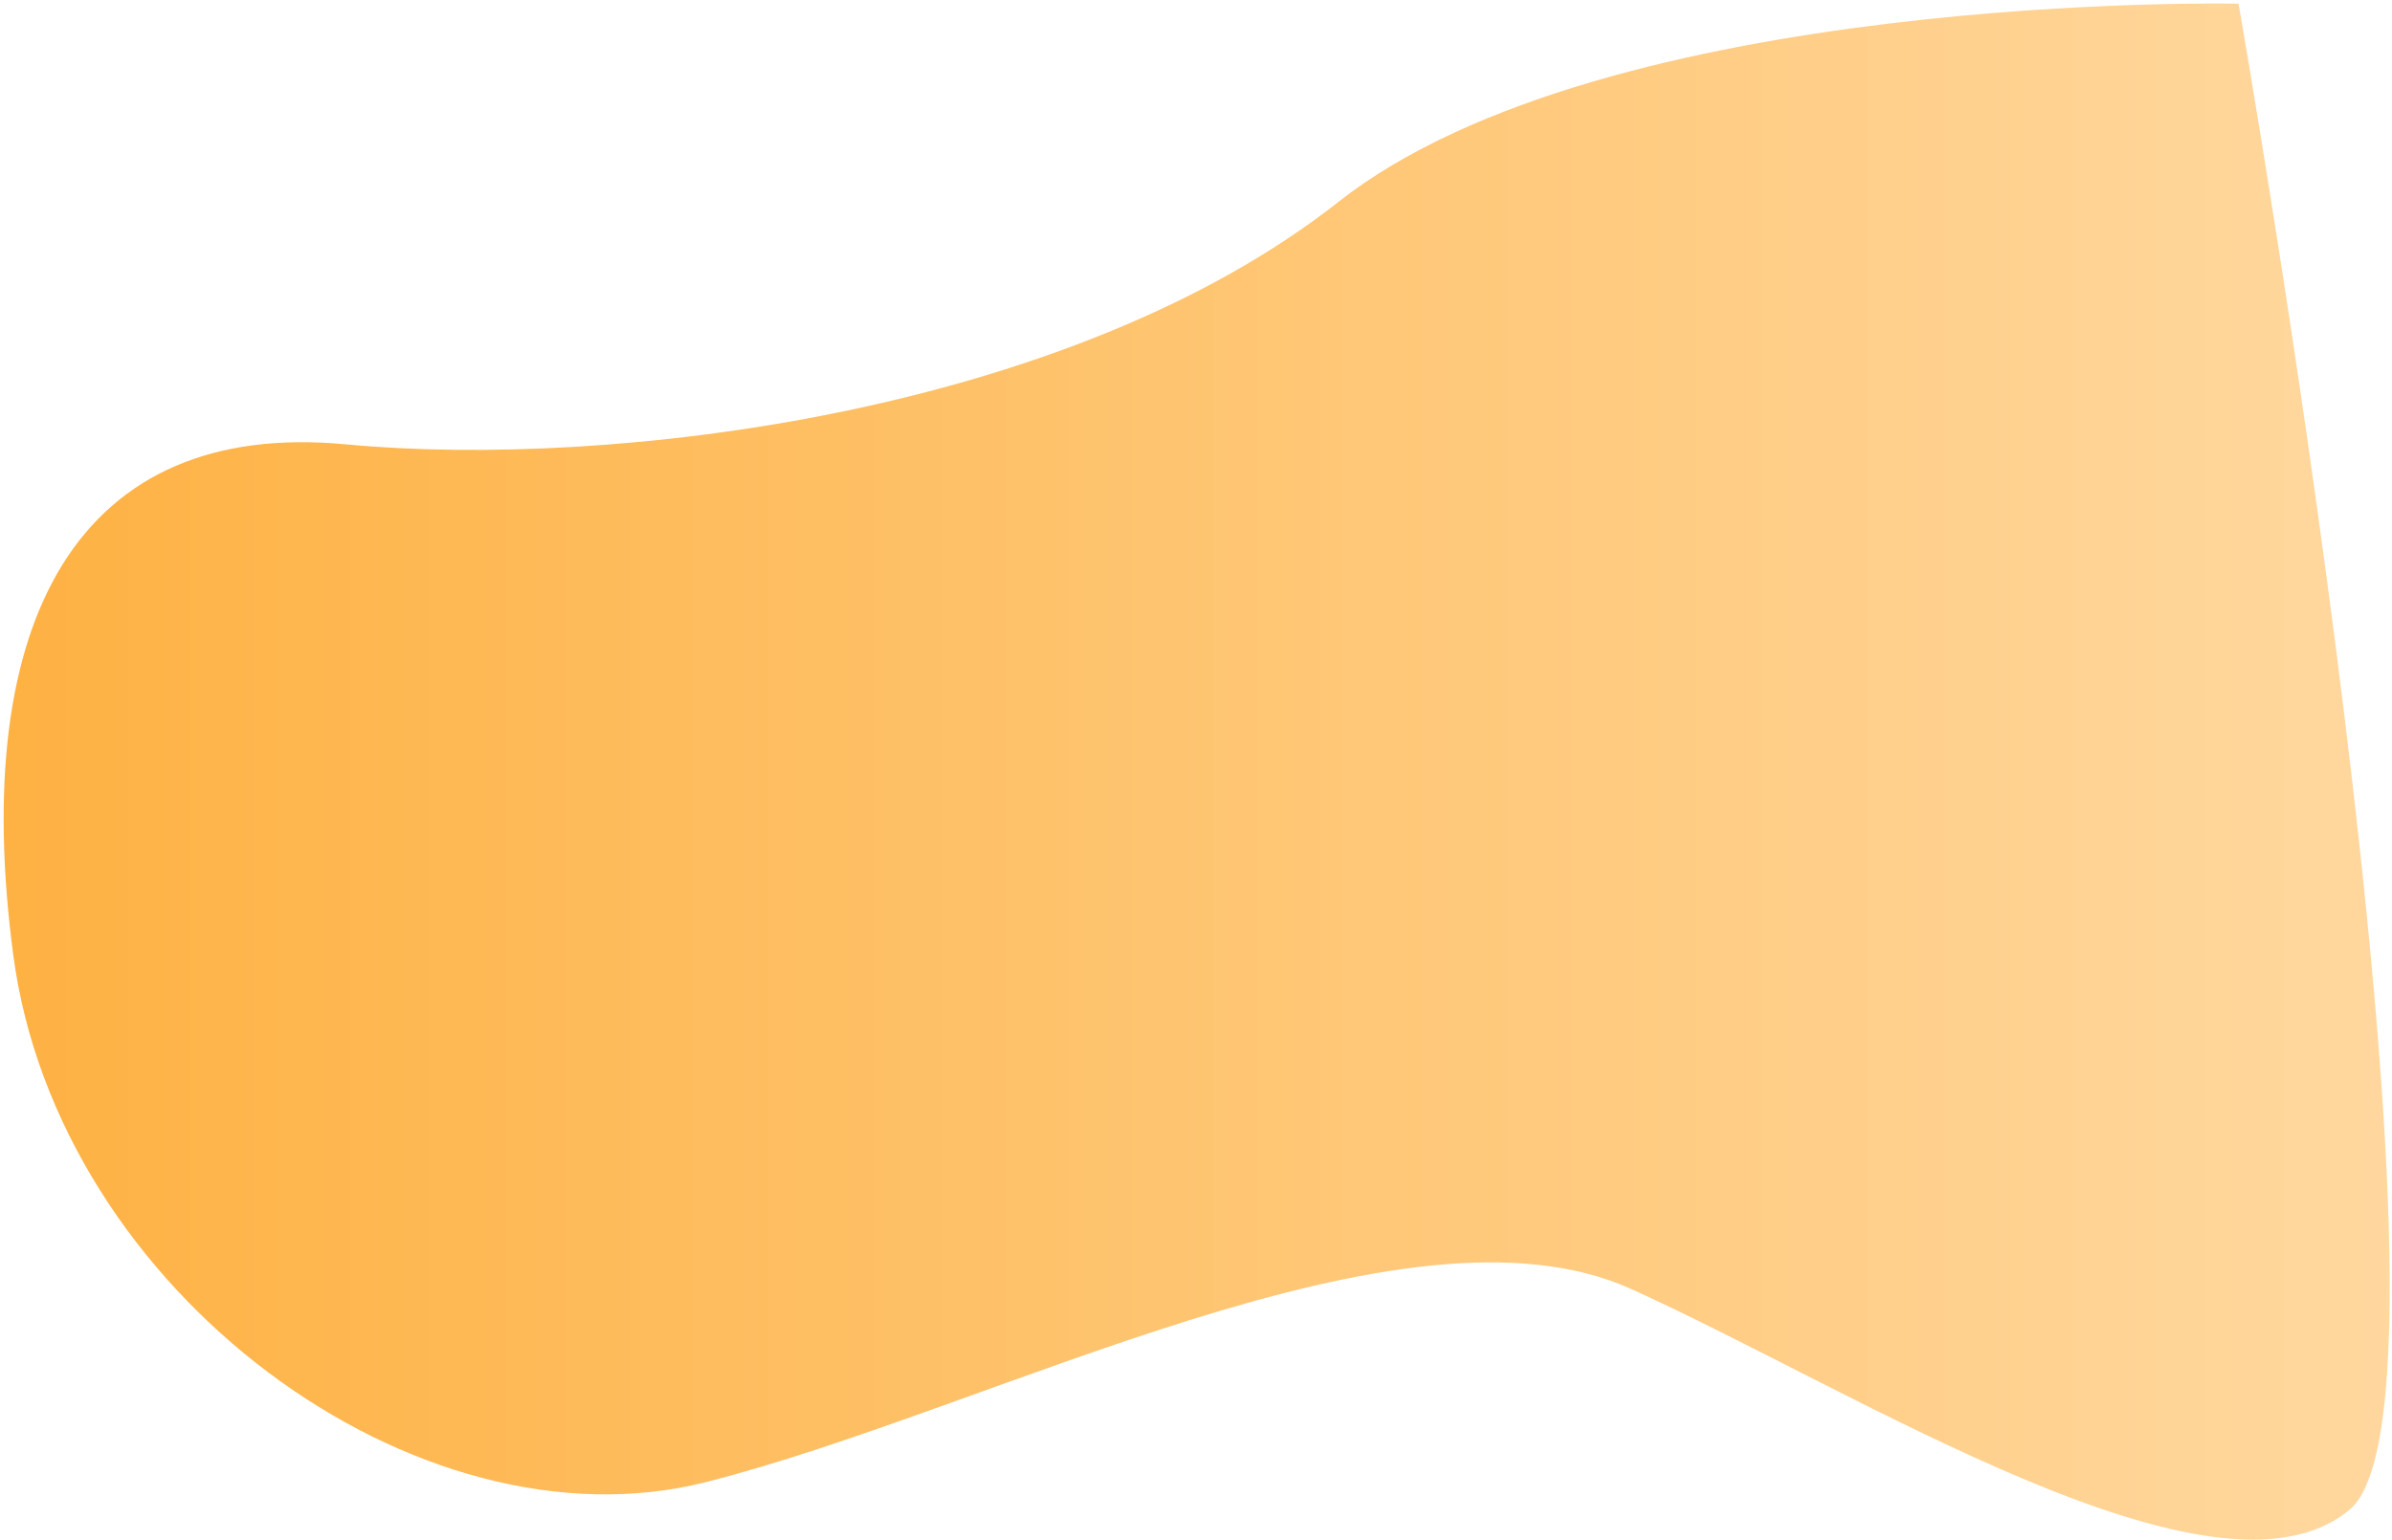 <?xml version="1.0" encoding="UTF-8"?>
<svg width="615px" height="396px" viewBox="0 0 615 396" version="1.1" xmlns="http://www.w3.org/2000/svg" xmlns:xlink="http://www.w3.org/1999/xlink">
    <!-- Generator: Sketch 53.2 (72643) - https://sketchapp.com -->
    <title>shape-16</title>
    <desc>Created with Sketch.</desc>
    <defs>
        <linearGradient x1="100%" y1="0%" x2="0%" y2="0%" id="linearGradient-1">
            <stop stop-color="#E0FFD4" offset="0%"></stop>
            <stop stop-color="#EBFAEE" offset="100%"></stop>
        </linearGradient>
        <linearGradient x1="100%" y1="0%" x2="0%" y2="0%" id="linearGradient-2">
            <stop stop-color="#FEB142" offset="0%"></stop>
            <stop stop-color="#FFD9A2" offset="100%"></stop>
        </linearGradient>
    </defs>
    <g id="Page-1" stroke="none" stroke-width="1" fill="none" fill-rule="evenodd">
        <g id="shape-16" fill="url(#linearGradient-2)" fill-rule="nonzero">
            <g transform="translate(307.5, 198) scale(-1, 1) translate(-307.5, -198) " id="Path">
                <path d="M10.863,388.233 C45.25,417.036 137.099,357.97 195.586,331.519 C254.073,305.068 359.414,362.354 433.477,381.164 C507.541,399.973 600.081,332.373 611.583,245.674 C623.086,158.976 594.577,107.807 526.097,114.273 C457.618,120.738 339.95,106.297 270.883,51.925 C201.815,-2.447 39.465,0.941 39.465,0.941 C39.465,0.941 -23.524,359.431 10.863,388.233 Z"></path>
            </g>
        </g>
    </g>
</svg>